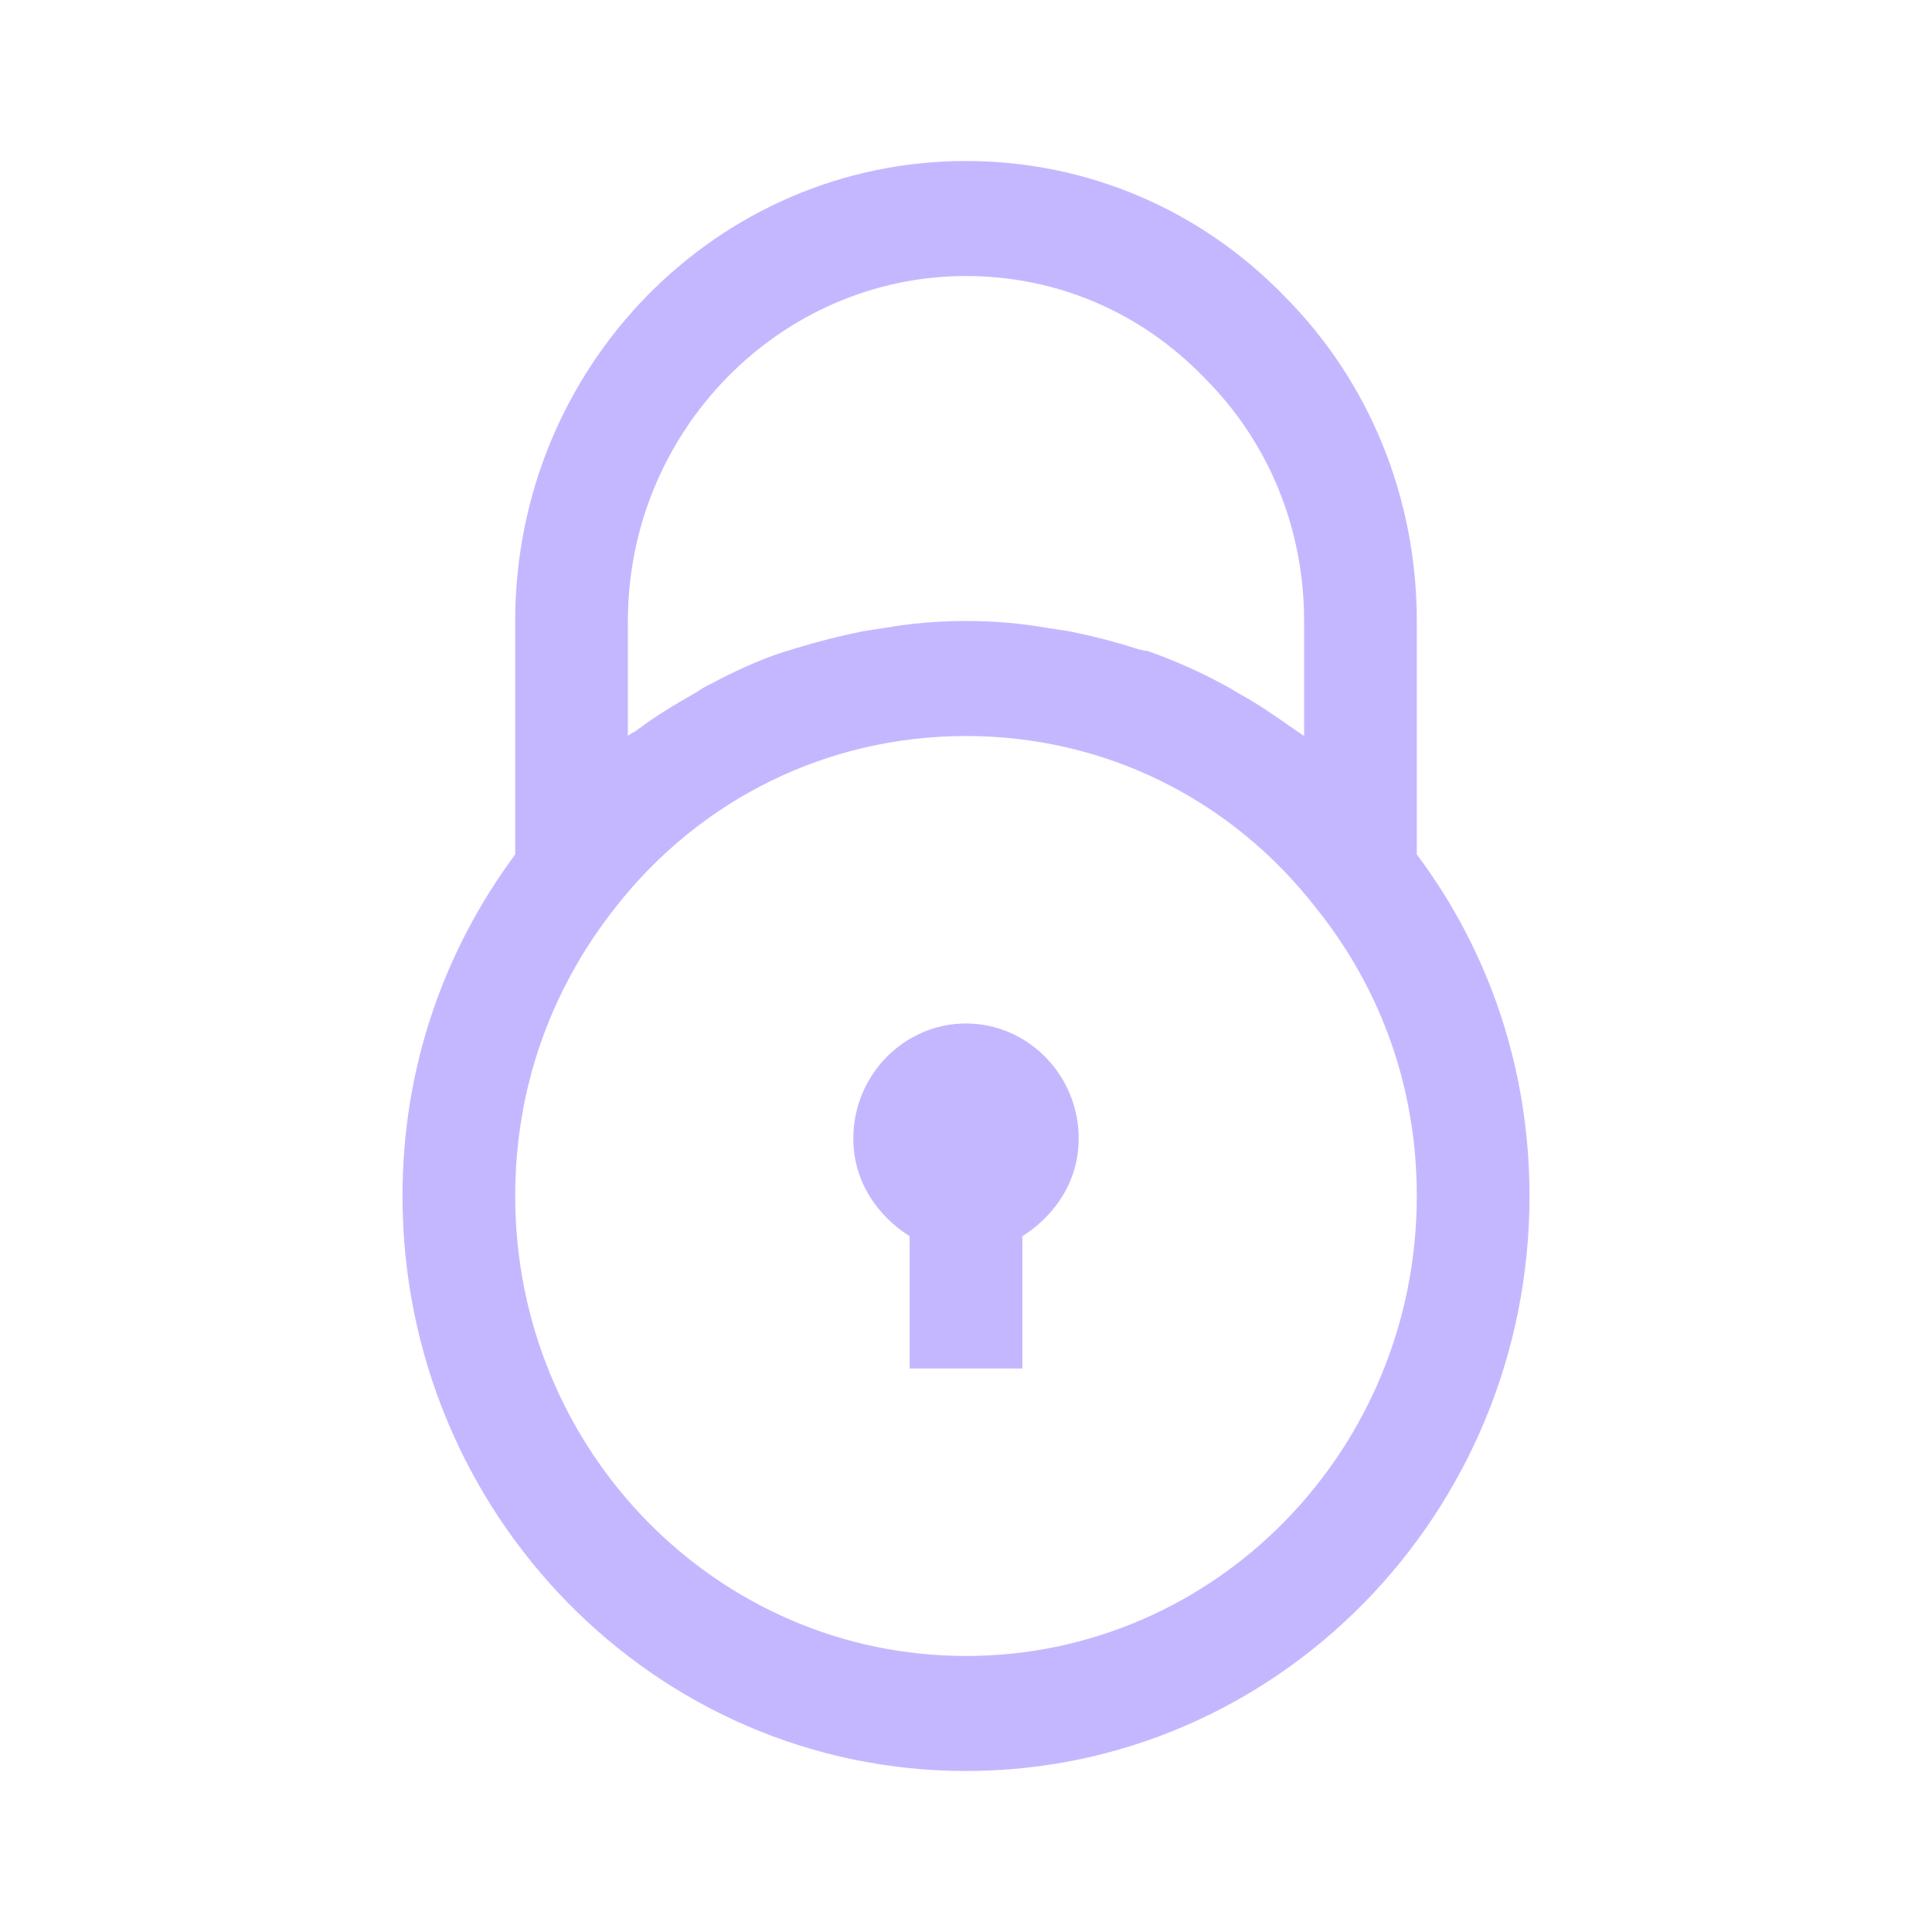 <svg width="24" height="24" viewBox="0 0 24 24" fill="none" xmlns="http://www.w3.org/2000/svg">
<path d="M10.6 14.143C10.6 13.357 11.23 12.714 12 12.714C12.77 12.714 13.4 13.357 13.4 14.143C13.4 14.671 13.106 15.1 12.7 15.357V17H11.3V15.357C10.894 15.1 10.6 14.671 10.6 14.143Z" fill="#C5B7FF"/>
<path fill-rule="evenodd" clip-rule="evenodd" d="M17.6 7.714V10.614C18.51 11.829 19 13.3 19 14.857C19 18.8 15.864 22 12 22C8.136 22 5 18.8 5 14.857C5 13.3 5.49 11.843 6.4 10.614V7.714C6.4 4.557 8.906 2 12 2C13.498 2 14.912 2.6 15.962 3.686C17.012 4.743 17.6 6.186 17.6 7.714ZM12 3.429C9.69 3.429 7.8 5.357 7.8 7.714V9.143C7.817 9.126 7.839 9.113 7.863 9.1C7.879 9.092 7.895 9.083 7.912 9.071C8.136 8.9 8.374 8.757 8.626 8.614C8.646 8.602 8.664 8.59 8.682 8.579C8.728 8.549 8.772 8.521 8.822 8.5C9.116 8.343 9.424 8.2 9.732 8.1C9.753 8.093 9.777 8.086 9.802 8.079C9.826 8.071 9.851 8.064 9.872 8.057C10.152 7.971 10.432 7.9 10.712 7.843C10.761 7.836 10.806 7.829 10.852 7.821C10.898 7.814 10.943 7.807 10.992 7.8C11.314 7.743 11.65 7.714 12 7.714C12.35 7.714 12.686 7.743 13.008 7.8C13.057 7.807 13.102 7.814 13.148 7.821C13.194 7.829 13.239 7.836 13.288 7.843C13.568 7.9 13.848 7.971 14.114 8.057C14.126 8.06 14.137 8.063 14.147 8.066C14.188 8.077 14.221 8.086 14.254 8.086C14.576 8.2 14.87 8.329 15.164 8.486C15.248 8.529 15.318 8.571 15.388 8.614C15.626 8.743 15.85 8.9 16.074 9.057L16.2 9.143V7.714C16.2 6.571 15.766 5.5 14.968 4.7C14.17 3.871 13.12 3.429 12 3.429ZM6.4 14.857C6.4 18.014 8.906 20.571 12 20.571C15.094 20.571 17.6 18.014 17.6 14.857C17.6 13.529 17.166 12.3 16.354 11.286C15.29 9.914 13.708 9.143 12 9.143C10.292 9.143 8.71 9.914 7.646 11.271C6.834 12.3 6.4 13.529 6.4 14.857Z" fill="#C5B7FF"/>
</svg>
